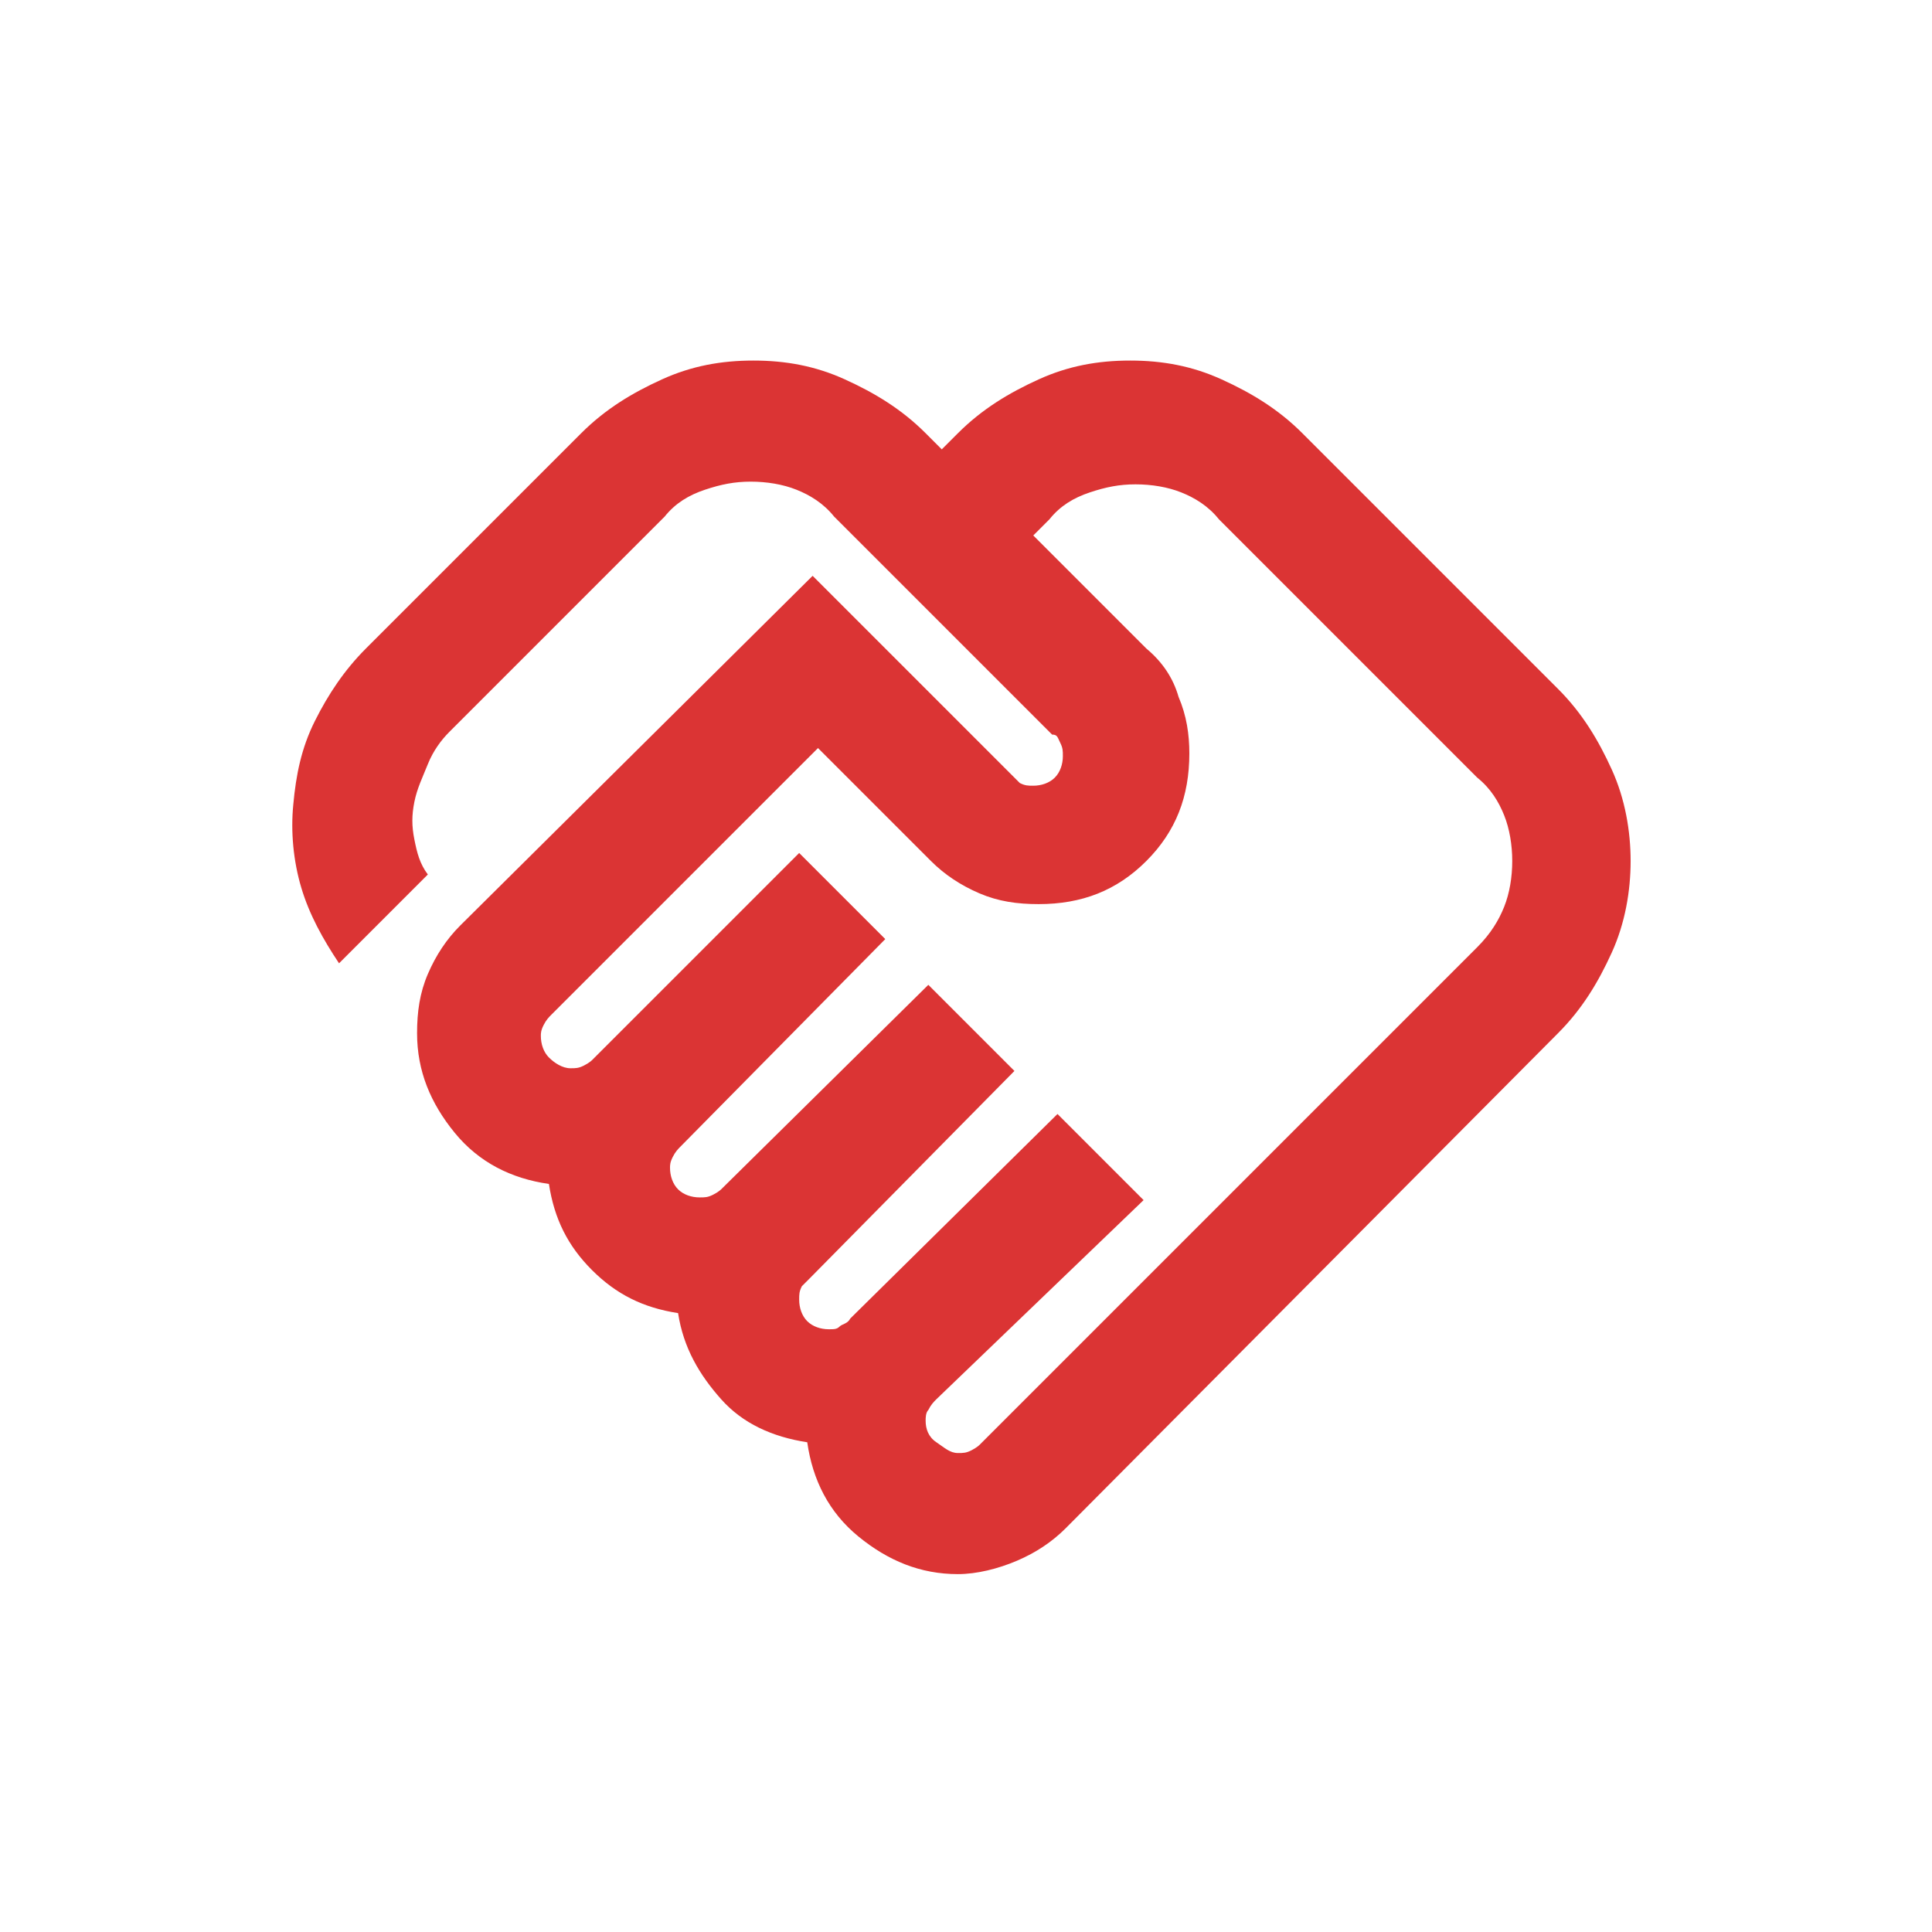 <svg xmlns="http://www.w3.org/2000/svg" xmlns:xlink="http://www.w3.org/1999/xlink" id="Ebene_1" x="0px" y="0px" viewBox="0 0 71.8 71.8" style="enable-background:new 0 0 71.8 71.8;" xml:space="preserve"><style type="text/css">	.st0{fill:#DB3434;}</style><path class="st0" d="M35.6,54c0.2,0,0.3,0,0.5-0.1s0.3-0.2,0.3-0.2l18.5-18.5c0.5-0.5,0.8-1,1-1.5s0.3-1.1,0.3-1.7 c0-0.6-0.1-1.2-0.3-1.7s-0.5-1-1-1.4l-9.6-9.6c-0.4-0.5-0.9-0.8-1.4-1s-1.1-0.3-1.7-0.3c-0.6,0-1.1,0.1-1.7,0.3s-1.1,0.5-1.5,1 l-0.6,0.6l4.2,4.2c0.6,0.5,1,1.1,1.2,1.8c0.3,0.7,0.4,1.4,0.4,2.1c0,1.6-0.5,2.9-1.6,4c-1.1,1.1-2.4,1.6-4,1.6 c-0.8,0-1.5-0.1-2.2-0.4c-0.7-0.3-1.3-0.7-1.8-1.2l-4.2-4.2l-9.9,9.9c-0.1,0.1-0.2,0.2-0.3,0.4s-0.1,0.3-0.1,0.4 c0,0.3,0.1,0.6,0.3,0.8s0.5,0.4,0.8,0.4c0.2,0,0.3,0,0.5-0.1s0.3-0.2,0.3-0.2l7.7-7.7l3.2,3.2l-7.6,7.7c-0.1,0.1-0.2,0.2-0.3,0.4 s-0.1,0.3-0.1,0.4c0,0.3,0.1,0.6,0.3,0.8c0.2,0.2,0.5,0.3,0.8,0.3c0.2,0,0.3,0,0.5-0.1c0.2-0.1,0.3-0.2,0.3-0.2l7.7-7.6l3.2,3.2 l-7.6,7.7c-0.1,0.1-0.2,0.2-0.3,0.3c-0.1,0.2-0.1,0.3-0.1,0.5c0,0.3,0.1,0.6,0.3,0.8s0.5,0.3,0.8,0.3c0.2,0,0.3,0,0.4-0.1 c0.1-0.1,0.3-0.1,0.4-0.3l7.7-7.6l3.2,3.2L34.8,52c-0.1,0.1-0.2,0.2-0.3,0.4c-0.1,0.1-0.1,0.3-0.1,0.4c0,0.3,0.1,0.6,0.4,0.8 S35.3,54,35.6,54z M35.6,58.5c-1.4,0-2.6-0.5-3.7-1.4c-1.1-0.9-1.7-2.1-1.9-3.5c-1.3-0.2-2.4-0.7-3.2-1.6s-1.4-1.9-1.6-3.2 c-1.3-0.2-2.3-0.7-3.2-1.6s-1.4-1.9-1.6-3.2c-1.4-0.2-2.6-0.8-3.5-1.9c-0.9-1.1-1.4-2.3-1.4-3.7c0-0.8,0.1-1.5,0.4-2.2 s0.7-1.3,1.2-1.8l13.1-13l7.4,7.4c0.1,0.1,0.2,0.2,0.3,0.3c0.2,0.1,0.3,0.1,0.5,0.1c0.3,0,0.6-0.1,0.8-0.3s0.3-0.5,0.3-0.8 c0-0.2,0-0.3-0.1-0.5c-0.1-0.2-0.1-0.3-0.3-0.3l-8.1-8.1c-0.4-0.5-0.9-0.8-1.4-1s-1.1-0.3-1.7-0.3c-0.6,0-1.1,0.1-1.7,0.3 c-0.6,0.2-1.1,0.5-1.5,1l-8,8c-0.3,0.3-0.6,0.7-0.8,1.2c-0.2,0.5-0.4,0.9-0.5,1.4c-0.1,0.5-0.1,0.9,0,1.4c0.1,0.5,0.2,0.9,0.5,1.3 l-3.3,3.3c-0.6-0.9-1.1-1.8-1.4-2.8c-0.3-1-0.4-2.1-0.3-3.1c0.1-1.1,0.3-2.1,0.8-3.1c0.5-1,1.1-1.9,1.9-2.7l8-8c0.9-0.9,1.9-1.5,3-2 c1.1-0.5,2.2-0.7,3.4-0.7s2.3,0.2,3.4,0.7c1.1,0.5,2.1,1.1,3,2l0.6,0.6l0.6-0.6c0.9-0.9,1.9-1.5,3-2s2.2-0.7,3.4-0.7 c1.2,0,2.3,0.2,3.4,0.7c1.1,0.5,2.1,1.1,3,2l9.5,9.5c0.9,0.9,1.5,1.9,2,3c0.5,1.1,0.7,2.3,0.7,3.4s-0.2,2.3-0.7,3.4 c-0.5,1.1-1.1,2.1-2,3L39.6,56.8c-0.5,0.5-1.1,0.9-1.8,1.2S36.3,58.5,35.6,58.5z"></path></svg>